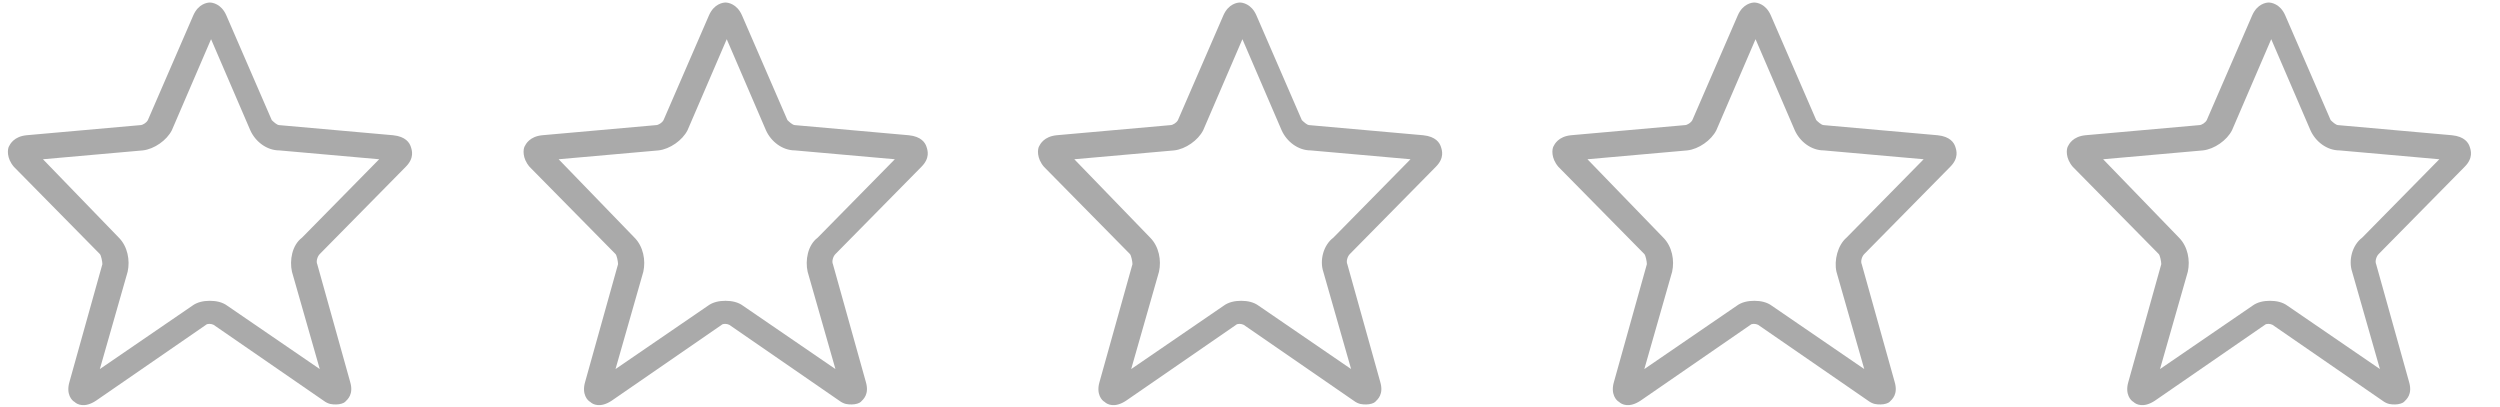 <?xml version="1.0" encoding="utf-8"?>
<!-- Generator: Adobe Illustrator 22.1.0, SVG Export Plug-In . SVG Version: 6.00 Build 0)  -->
<svg version="1.1" id="Layer_1" xmlns="http://www.w3.org/2000/svg" xmlns:xlink="http://www.w3.org/1999/xlink" x="0px" y="0px"
	 viewBox="0 0 197.8 32.2" style="enable-background:new 0 0 197.8 32.2;" xml:space="preserve">
<style type="text/css">
	.st0{fill:#AAAAAA;}
</style>
<g>
	<path class="st0" d="M195,13.2c0.7-0.7,0.5-1.3,0.4-1.6s-0.4-0.8-1.4-0.9l-9-0.8c-0.2,0-0.5-0.3-0.6-0.4l-3.6-8.3
		c-0.4-0.9-1.1-1-1.3-1s-0.9,0.1-1.3,1l-3.6,8.3c-0.1,0.2-0.4,0.4-0.6,0.4l-9,0.8c-1,0.1-1.3,0.7-1.4,0.9s-0.2,0.9,0.4,1.6l6.8,6.9
		c0.1,0.1,0.2,0.6,0.2,0.8l-2.6,9.3c-0.3,1,0.2,1.5,0.4,1.6c0.2,0.2,0.8,0.5,1.7-0.1l8.7-6c0.1-0.1,0.4-0.1,0.6,0l8.7,6
		c0.4,0.3,0.7,0.3,1,0.3s0.6-0.1,0.7-0.2c0.2-0.2,0.7-0.6,0.4-1.6l-2.6-9.3c-0.1-0.2,0-0.6,0.2-0.8L195,13.2z M186.1,21.5l2.2,7.7
		l-7.3-5l0,0c-0.4-0.3-0.9-0.4-1.4-0.4s-1,0.1-1.4,0.4l-7.3,5l2.2-7.7c0.2-0.9,0-2-0.7-2.7l-6-6.2l7.9-0.7c0.9-0.1,1.9-0.8,2.3-1.6
		l3.1-7.2l3.1,7.2c0.4,0.9,1.3,1.6,2.3,1.6l7.9,0.7l-6.1,6.2C186.1,19.4,185.8,20.6,186.1,21.5z"/>
</g>
<g>
	<path class="st0" d="M154.3,13.2c0.7-0.7,0.5-1.3,0.4-1.6s-0.4-0.8-1.4-0.9l-9-0.8c-0.2,0-0.5-0.3-0.6-0.4l-3.6-8.3
		c-0.4-0.9-1.1-1-1.3-1s-0.9,0.1-1.3,1l-3.6,8.3c-0.1,0.2-0.4,0.4-0.6,0.4l-9,0.8c-1,0.1-1.3,0.7-1.4,0.9s-0.2,0.9,0.4,1.6l6.8,6.9
		c0.1,0.1,0.2,0.6,0.2,0.8l-2.6,9.3c-0.3,1,0.2,1.5,0.4,1.6c0.2,0.2,0.8,0.5,1.7-0.1l8.7-6c0.1-0.1,0.4-0.1,0.6,0l8.7,6
		c0.4,0.3,0.7,0.3,1,0.3s0.6-0.1,0.7-0.2c0.2-0.2,0.7-0.6,0.4-1.6l-2.6-9.3c-0.1-0.2,0-0.6,0.2-0.8L154.3,13.2z M145.3,21.5l2.2,7.7
		l-7.3-5l0,0c-0.4-0.3-0.9-0.4-1.4-0.4s-1,0.1-1.4,0.4l-7.3,5l2.2-7.7c0.2-0.9,0-2-0.7-2.7l-6-6.2l7.9-0.7c0.9-0.1,1.9-0.8,2.3-1.6
		l3.1-7.2l3.1,7.2c0.4,0.9,1.3,1.6,2.3,1.6l7.9,0.7l-6.1,6.2C145.4,19.4,145.1,20.6,145.3,21.5z"/>
</g>
<g>
	<path class="st0" d="M113.6,13.2c0.7-0.7,0.5-1.3,0.4-1.6s-0.4-0.8-1.4-0.9l-9-0.8c-0.2,0-0.5-0.3-0.6-0.4l-3.6-8.3
		c-0.4-0.9-1.1-1-1.3-1s-0.9,0.1-1.3,1l-3.6,8.3c-0.1,0.2-0.4,0.4-0.6,0.4l-9,0.8c-1,0.1-1.3,0.7-1.4,0.9s-0.2,0.9,0.4,1.6l6.8,6.9
		c0.1,0.1,0.2,0.6,0.2,0.8L87,30.2c-0.3,1,0.2,1.5,0.4,1.6c0.2,0.2,0.8,0.5,1.7-0.1l8.7-6c0.1-0.1,0.4-0.1,0.6,0l8.7,6
		c0.4,0.3,0.7,0.3,1,0.3s0.6-0.1,0.7-0.2c0.2-0.2,0.7-0.6,0.4-1.6l-2.6-9.3c-0.1-0.2,0-0.6,0.2-0.8L113.6,13.2z M104.7,21.5l2.2,7.7
		l-7.3-5l0,0c-0.4-0.3-0.9-0.4-1.4-0.4s-1,0.1-1.4,0.4l-7.3,5l2.2-7.7c0.2-0.9,0-2-0.7-2.7l-6-6.2l7.9-0.7c0.9-0.1,1.9-0.8,2.3-1.6
		l3.1-7.2l3.1,7.2c0.4,0.9,1.3,1.6,2.3,1.6l7.9,0.7l-6.1,6.2C104.7,19.4,104.4,20.6,104.7,21.5z"/>
</g>
<g>
	<path class="st0" d="M72.9,13.2c0.7-0.7,0.5-1.3,0.4-1.6s-0.4-0.8-1.4-0.9l-9-0.8c-0.2,0-0.5-0.3-0.6-0.4l-3.6-8.3
		c-0.4-0.9-1.1-1-1.3-1s-0.9,0.1-1.3,1l-3.6,8.3c-0.1,0.2-0.4,0.4-0.6,0.4l-9,0.8c-1,0.1-1.3,0.7-1.4,0.9s-0.2,0.9,0.4,1.6l6.8,6.9
		c0.1,0.1,0.2,0.6,0.2,0.8l-2.6,9.3c-0.3,1,0.2,1.5,0.4,1.6c0.2,0.2,0.8,0.5,1.7-0.1l8.7-6c0.1-0.1,0.4-0.1,0.6,0l8.7,6
		c0.4,0.3,0.7,0.3,1,0.3s0.6-0.1,0.7-0.2c0.2-0.2,0.7-0.6,0.4-1.6l-2.6-9.3c-0.1-0.2,0-0.6,0.2-0.8L72.9,13.2z M63.9,21.5l2.2,7.7
		l-7.3-5l0,0c-0.4-0.3-0.9-0.4-1.4-0.4s-1,0.1-1.4,0.4l-7.3,5l2.2-7.7c0.2-0.9,0-2-0.7-2.7l-6-6.2l7.9-0.7c0.9-0.1,1.9-0.8,2.3-1.6
		l3.1-7.2l3.1,7.2c0.4,0.9,1.3,1.6,2.3,1.6l7.9,0.7l-6.1,6.2C63.9,19.4,63.7,20.6,63.9,21.5z"/>
</g>
<g>
	<path class="st0" d="M32.1,13.2c0.7-0.7,0.5-1.3,0.4-1.6s-0.4-0.8-1.4-0.9l-9-0.8c-0.2,0-0.5-0.3-0.6-0.4l-3.6-8.3
		c-0.4-0.9-1.1-1-1.3-1s-0.9,0.1-1.3,1l-3.6,8.3c-0.1,0.2-0.4,0.4-0.6,0.4l-9,0.8c-1,0.1-1.3,0.7-1.4,0.9s-0.2,0.9,0.4,1.6l6.8,6.9
		c0.1,0.1,0.2,0.6,0.2,0.8l-2.6,9.3c-0.3,1,0.2,1.5,0.4,1.6c0.2,0.2,0.8,0.5,1.7-0.1l8.7-6c0.1-0.1,0.4-0.1,0.6,0l8.7,6
		c0.4,0.3,0.7,0.3,1,0.3s0.6-0.1,0.7-0.2c0.2-0.2,0.7-0.6,0.4-1.6l-2.6-9.3c-0.1-0.2,0-0.6,0.2-0.8L32.1,13.2z M23.1,21.5l2.2,7.7
		l-7.3-5l0,0c-0.4-0.3-0.9-0.4-1.4-0.4s-1,0.1-1.4,0.4l-7.3,5l2.2-7.7c0.2-0.9,0-2-0.7-2.7l-6-6.2l7.9-0.7c0.9-0.1,1.9-0.8,2.3-1.6
		l3.1-7.2l3.1,7.2c0.4,0.9,1.3,1.6,2.3,1.6l7.9,0.7l-6.1,6.2C23.1,19.4,22.9,20.6,23.1,21.5z"/>
</g>
</svg>
